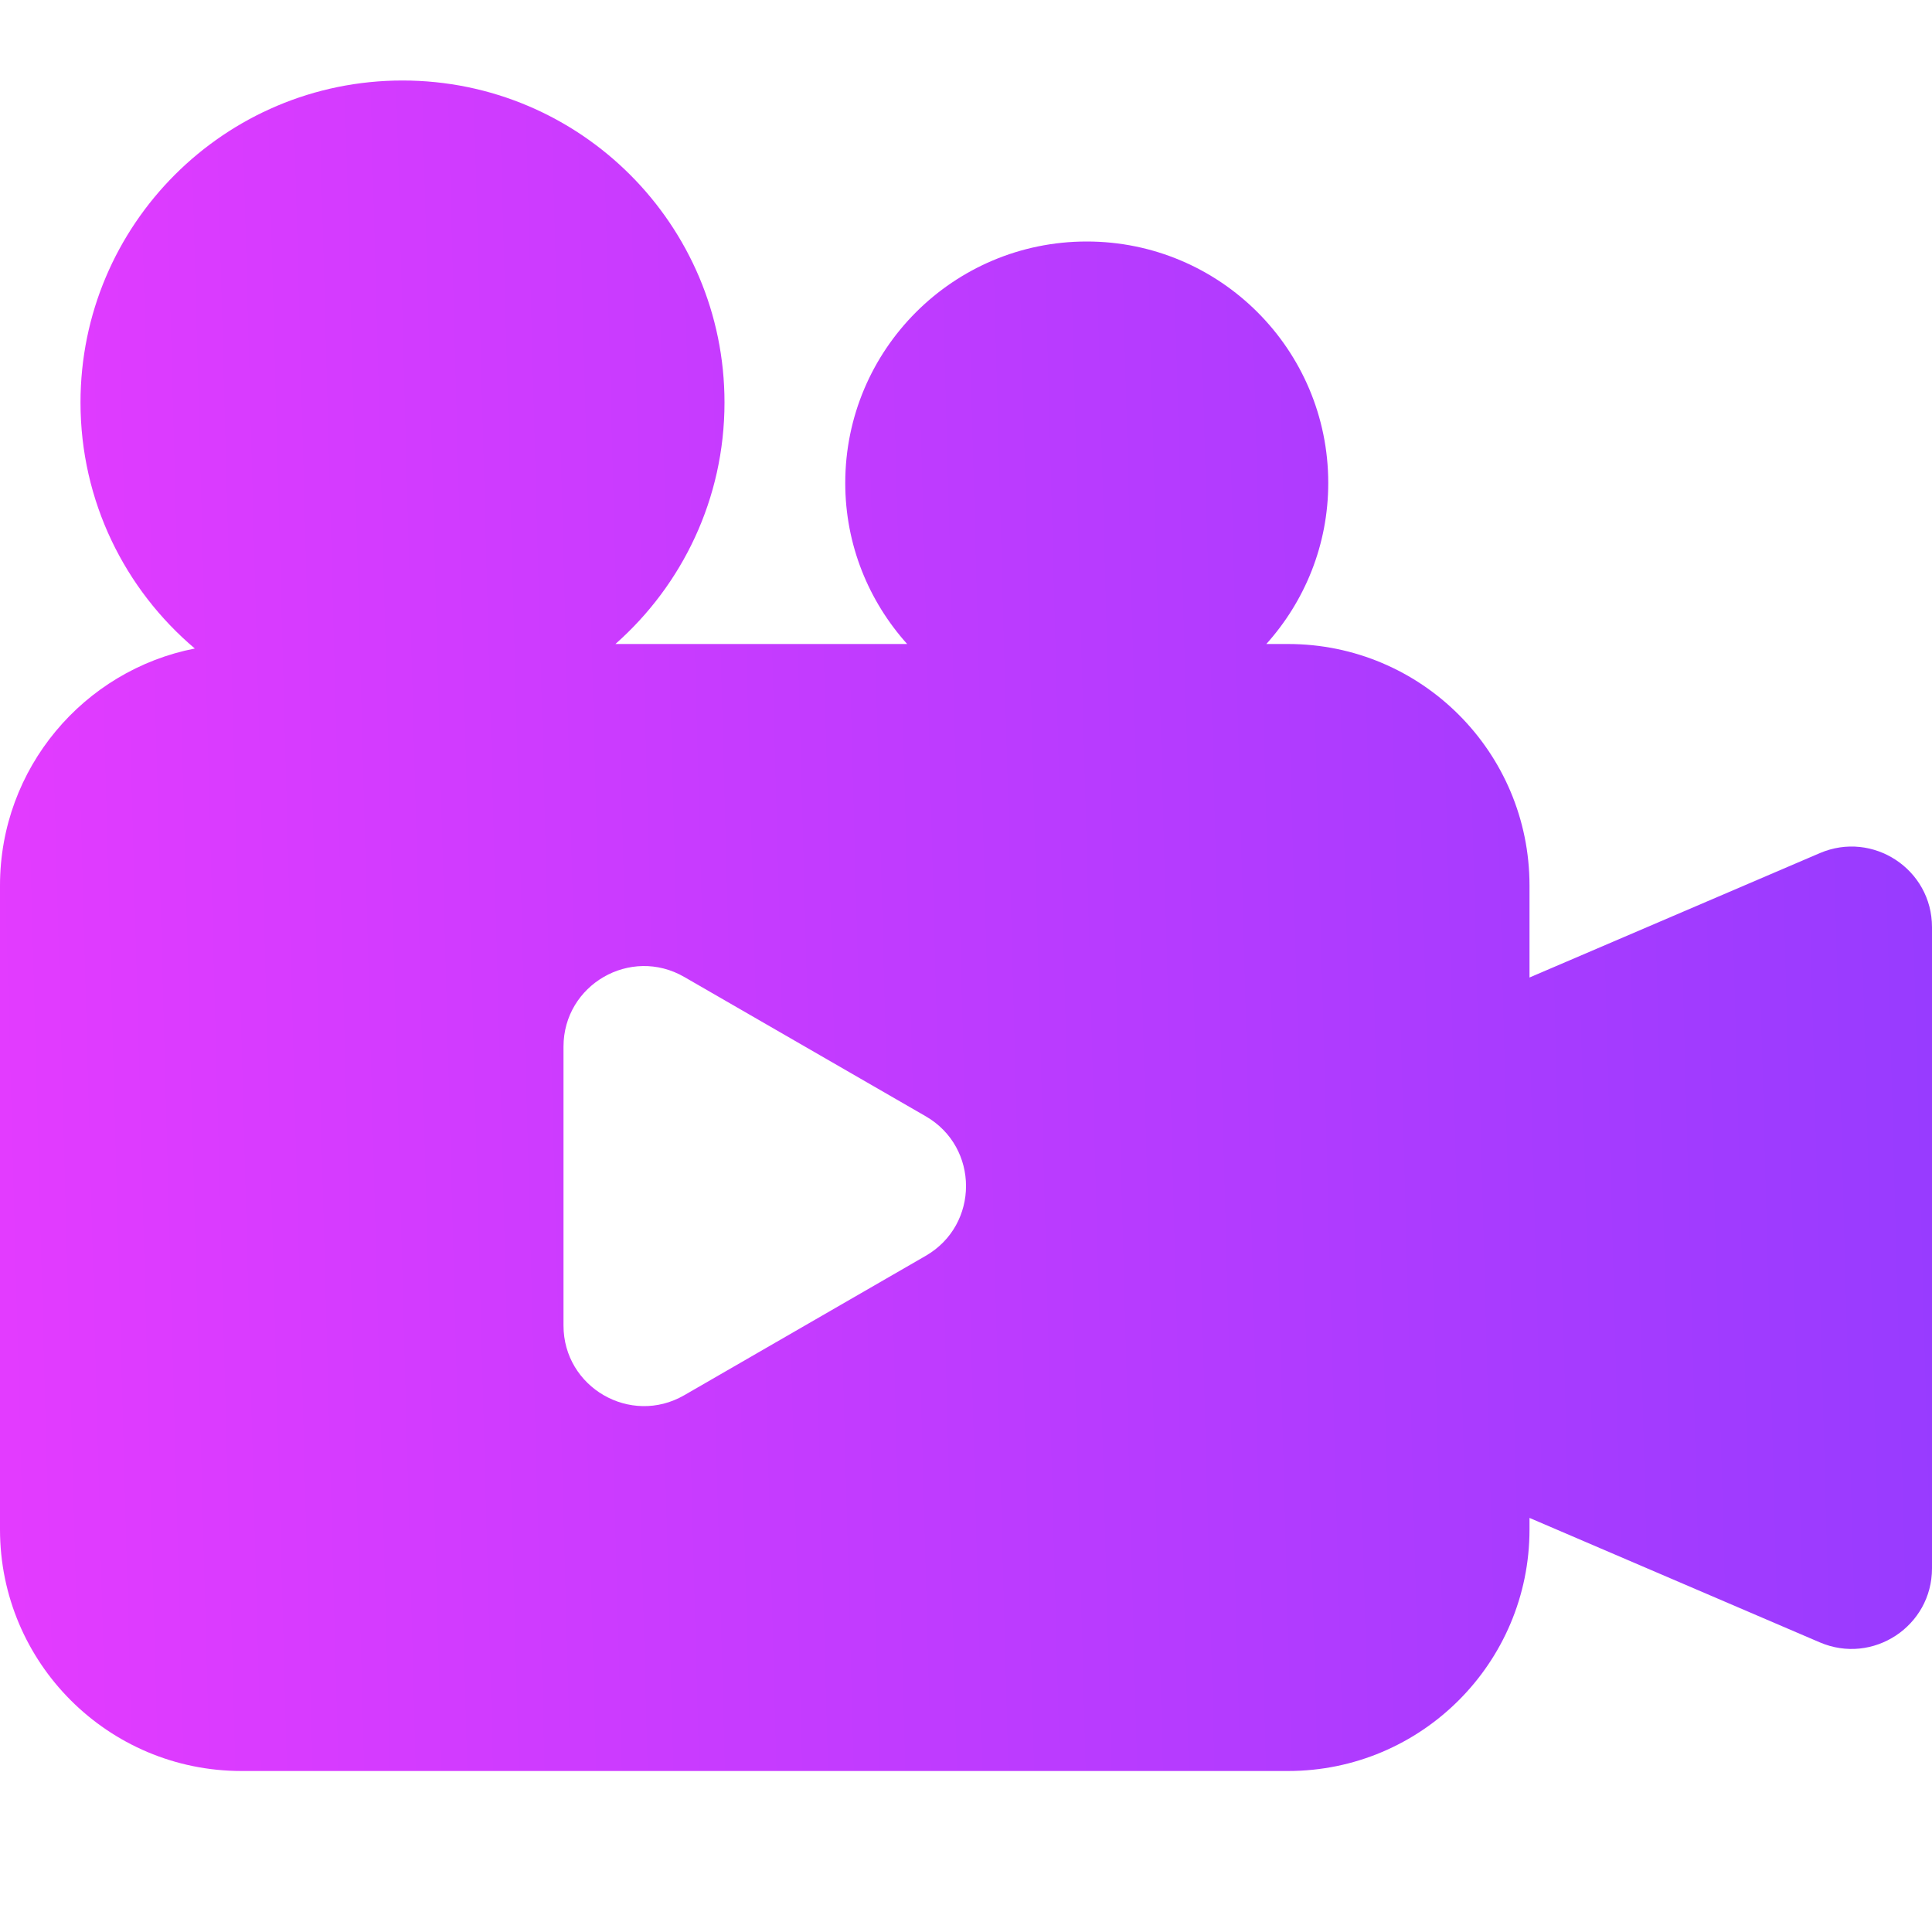 <svg width="24" height="24" viewBox="0 0 24 24" fill="none" xmlns="http://www.w3.org/2000/svg">
<path d="M5 1C7.209 1 9 2.791 9 5C9 6.195 8.475 7.267 7.645 8H11.269C10.792 7.469 10.5 6.769 10.5 6C10.5 4.343 11.843 3 13.5 3C15.157 3 16.5 4.343 16.5 6C16.5 6.769 16.208 7.469 15.731 8H16C17.657 8 19 9.343 19 11V12.143L22.606 10.598C23.266 10.315 24 10.799 24 11.517V19.483C24 20.201 23.266 20.685 22.606 20.402L19 18.856V19C19 20.657 17.657 22 16 22H3C1.343 22 1.61066e-08 20.657 0 19V11C1.13422e-07 9.542 1.041 8.326 2.42 8.056C1.552 7.322 1 6.226 1 5C1 2.791 2.791 1 5 1ZM8.5 12.136C7.833 11.751 7 12.232 7 13.002V16.466C7 17.235 7.833 17.717 8.5 17.332L11.5 15.6C12.167 15.215 12.167 14.252 11.5 13.867L8.5 12.136Z" fill="url(#paint0_linear_9907_3938)"/>
<defs>
<linearGradient id="paint0_linear_9907_3938" x1="7.94932e-09" y1="14.353" x2="23.983" y2="13.709" gradientUnits="userSpaceOnUse">
<stop stop-color="#E33BFF"/>
<stop offset="1" stop-color="#983BFF"/>
</linearGradient>
</defs>
</svg>
